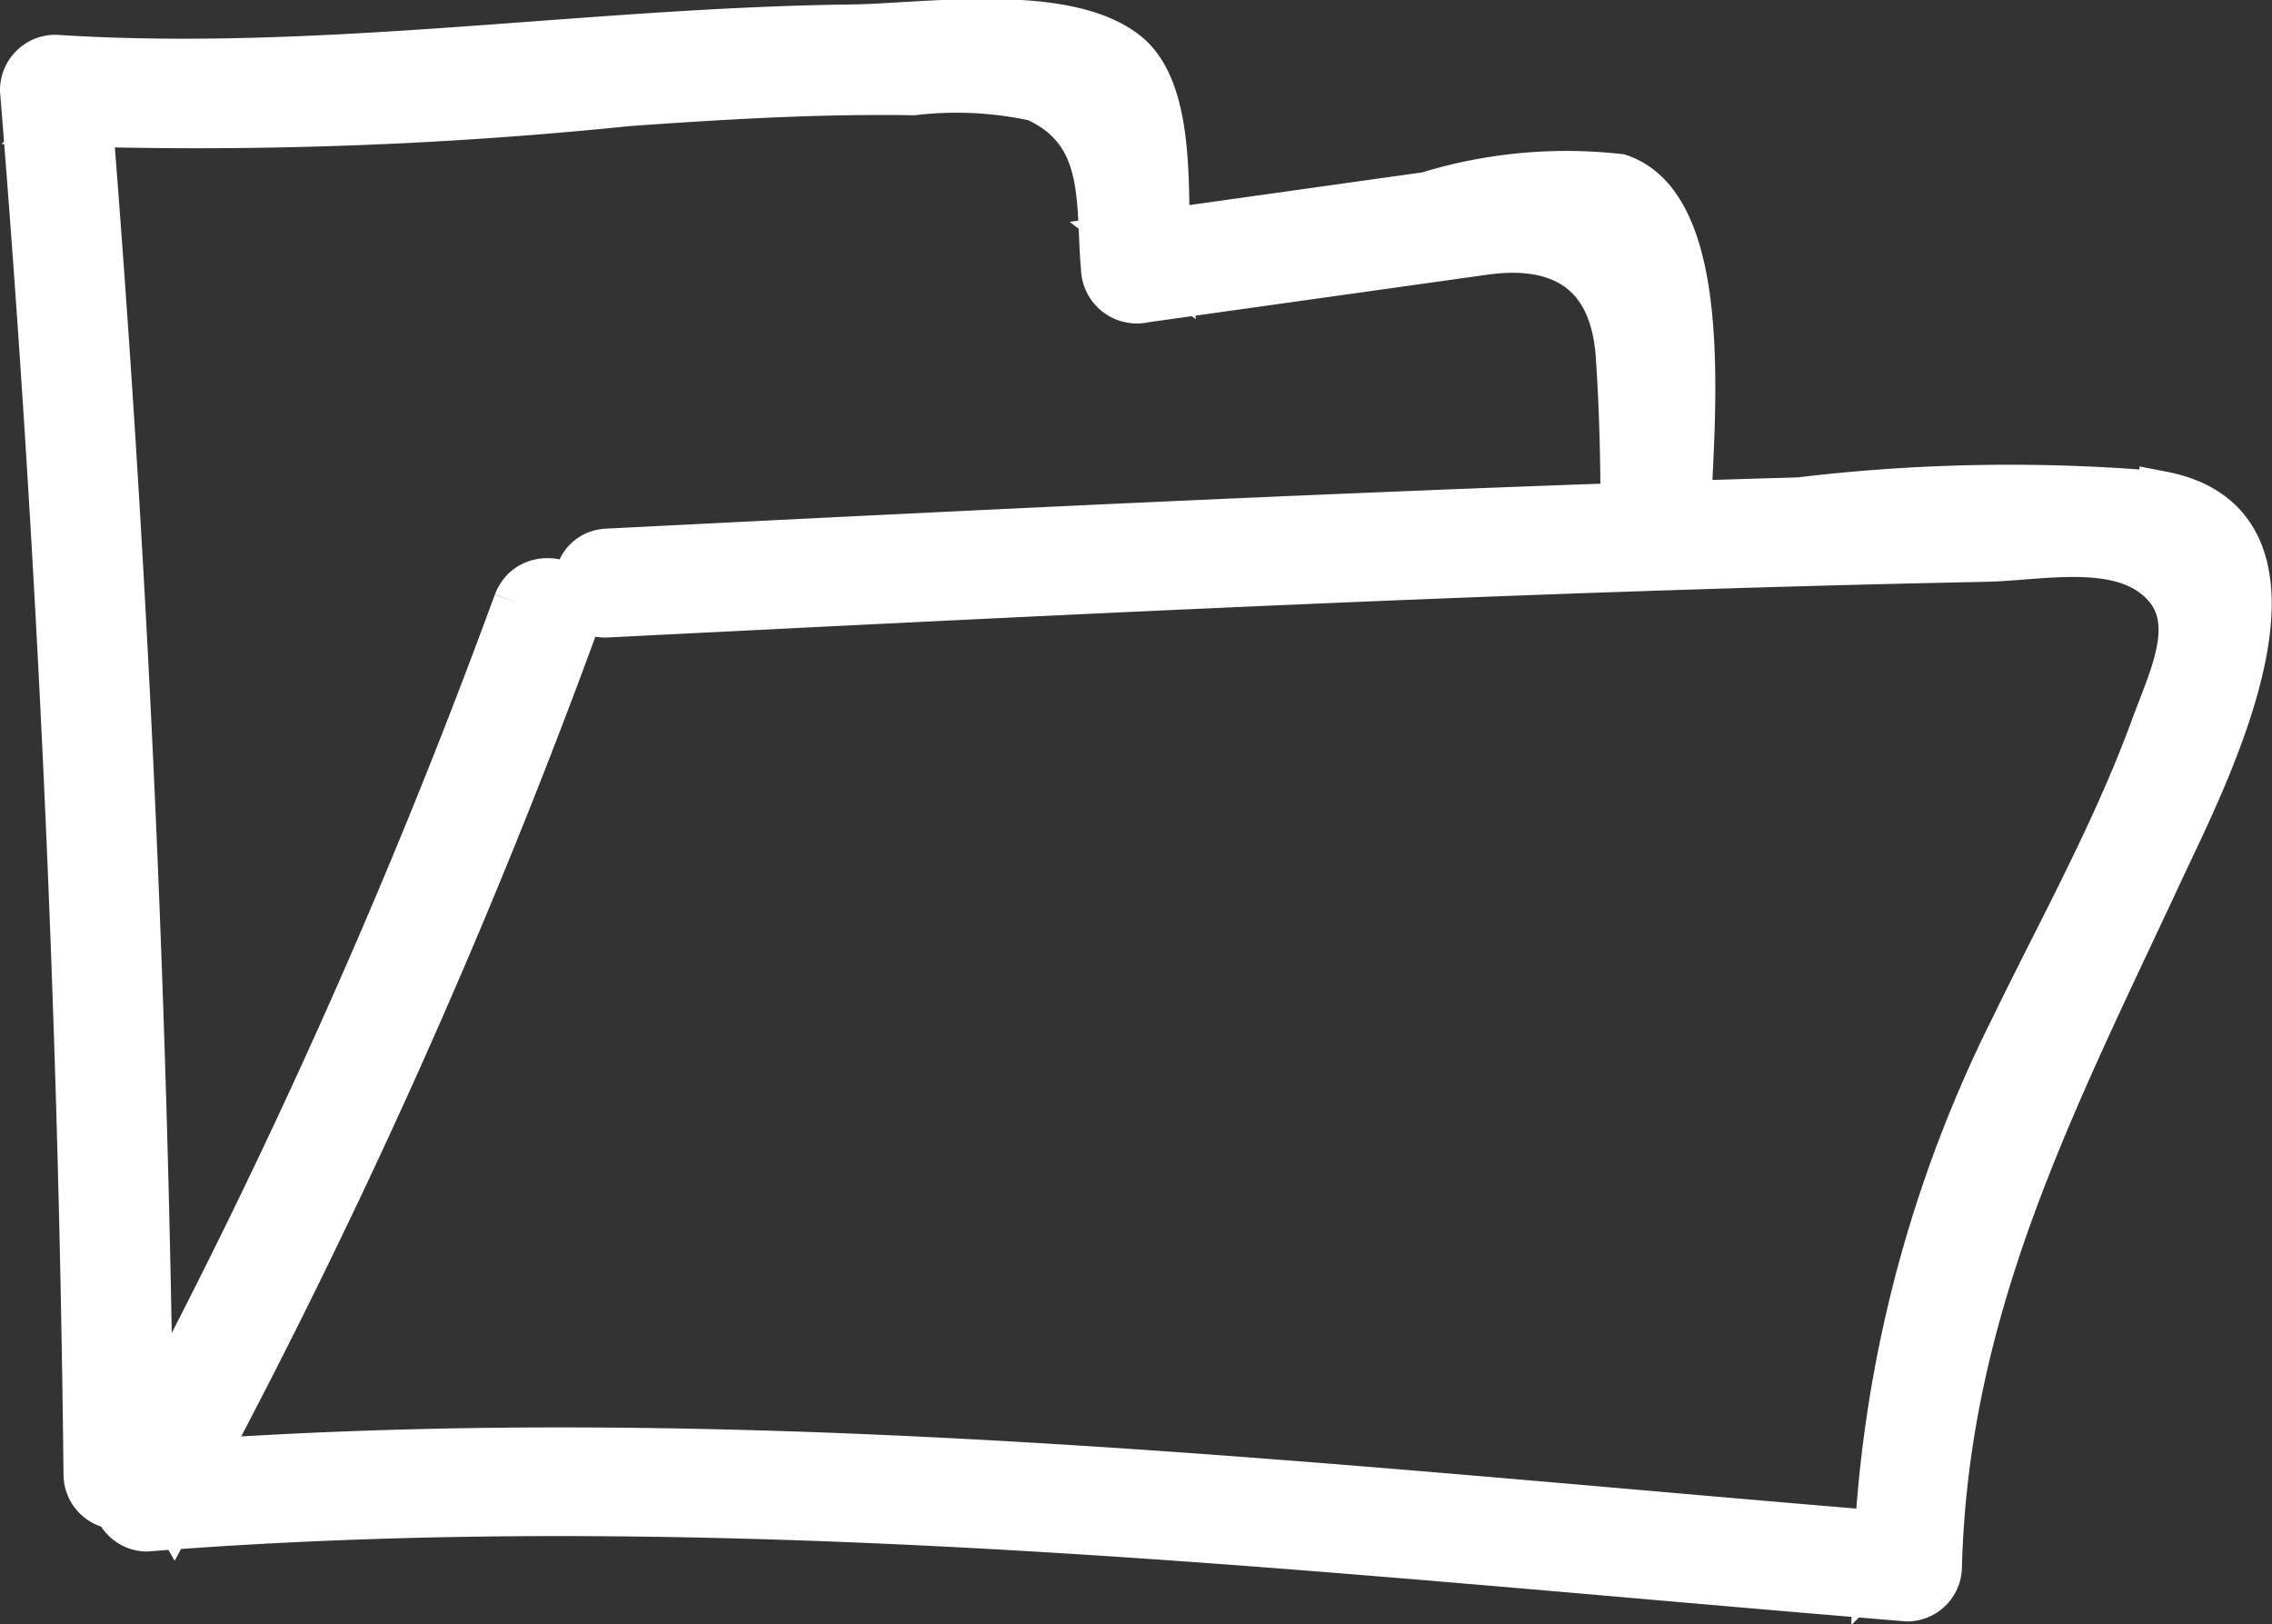 <svg xmlns="http://www.w3.org/2000/svg" width="24.503" height="17.518" viewBox="0 0 24.503 17.518">
  <rect x="0" y="0" width="24.503" height="17.518" fill="#333333" stroke="none"/>
  <g id="Group_6" data-name="Group 6" transform="translate(0.25 0.238)">
    <path id="Fill_1" data-name="Fill 1" d="M4.321,1.261A70.816,70.816,0,0,1,.04,10.738a.34.34,0,0,0,.292.507c6.328-.5,12.685.238,18.989.754a.342.342,0,0,0,.338-.337c.073-2.828,1.244-5.043,2.408-7.545.448-.962,1.85-3.661.007-4.021A19,19,0,0,0,18.157.16Q16.05.221,13.943.308C11.06.424,8.178.568,5.3.713c-.433.022-.436.7,0,.674,4.95-.248,9.9-.5,14.857-.6.593-.013,1.392-.193,1.86.2.5.42.17,1.052-.041,1.627-.414,1.129-1,2.179-1.525,3.26a13.994,13.994,0,0,0-1.465,5.792l.338-.337c-6.3-.516-12.661-1.259-18.989-.754l.292.507A71.993,71.993,0,0,0,4.974,1.44c.149-.408-.5-.584-.652-.179" transform="translate(1 5)" fill="#fff" stroke="#fff" stroke-miterlimit="10" stroke-width="0.5"/>
    <path id="Fill_3" data-name="Fill 3" d="M1.374,15.663Q1.294,8.189.689.736l-.344.349A45.456,45.456,0,0,0,6.517.873C7.543.8,8.572.738,9.6.755A3.986,3.986,0,0,1,10.919.82c.806.364.674,1.13.739,1.835a.353.353,0,0,0,.435.336l3.663-.514c.851-.12,1.394.23,1.454,1.125.042.62.054,1.239.051,1.861a.344.344,0,0,0,.688,0c0-.83.338-3.428-.736-3.791a5.093,5.093,0,0,0-2.071.194l-3.232.454.435.336c-.056-.61.1-1.882-.456-2.316-.661-.52-2.177-.29-2.948-.28C6.069.094,3.222.572.345.387A.348.348,0,0,0,0,.736q.605,7.45.685,14.927a.344.344,0,0,0,.688,0" fill="#fff" stroke="#fff" stroke-miterlimit="10" stroke-width="0.5"/>
  </g>
</svg>
